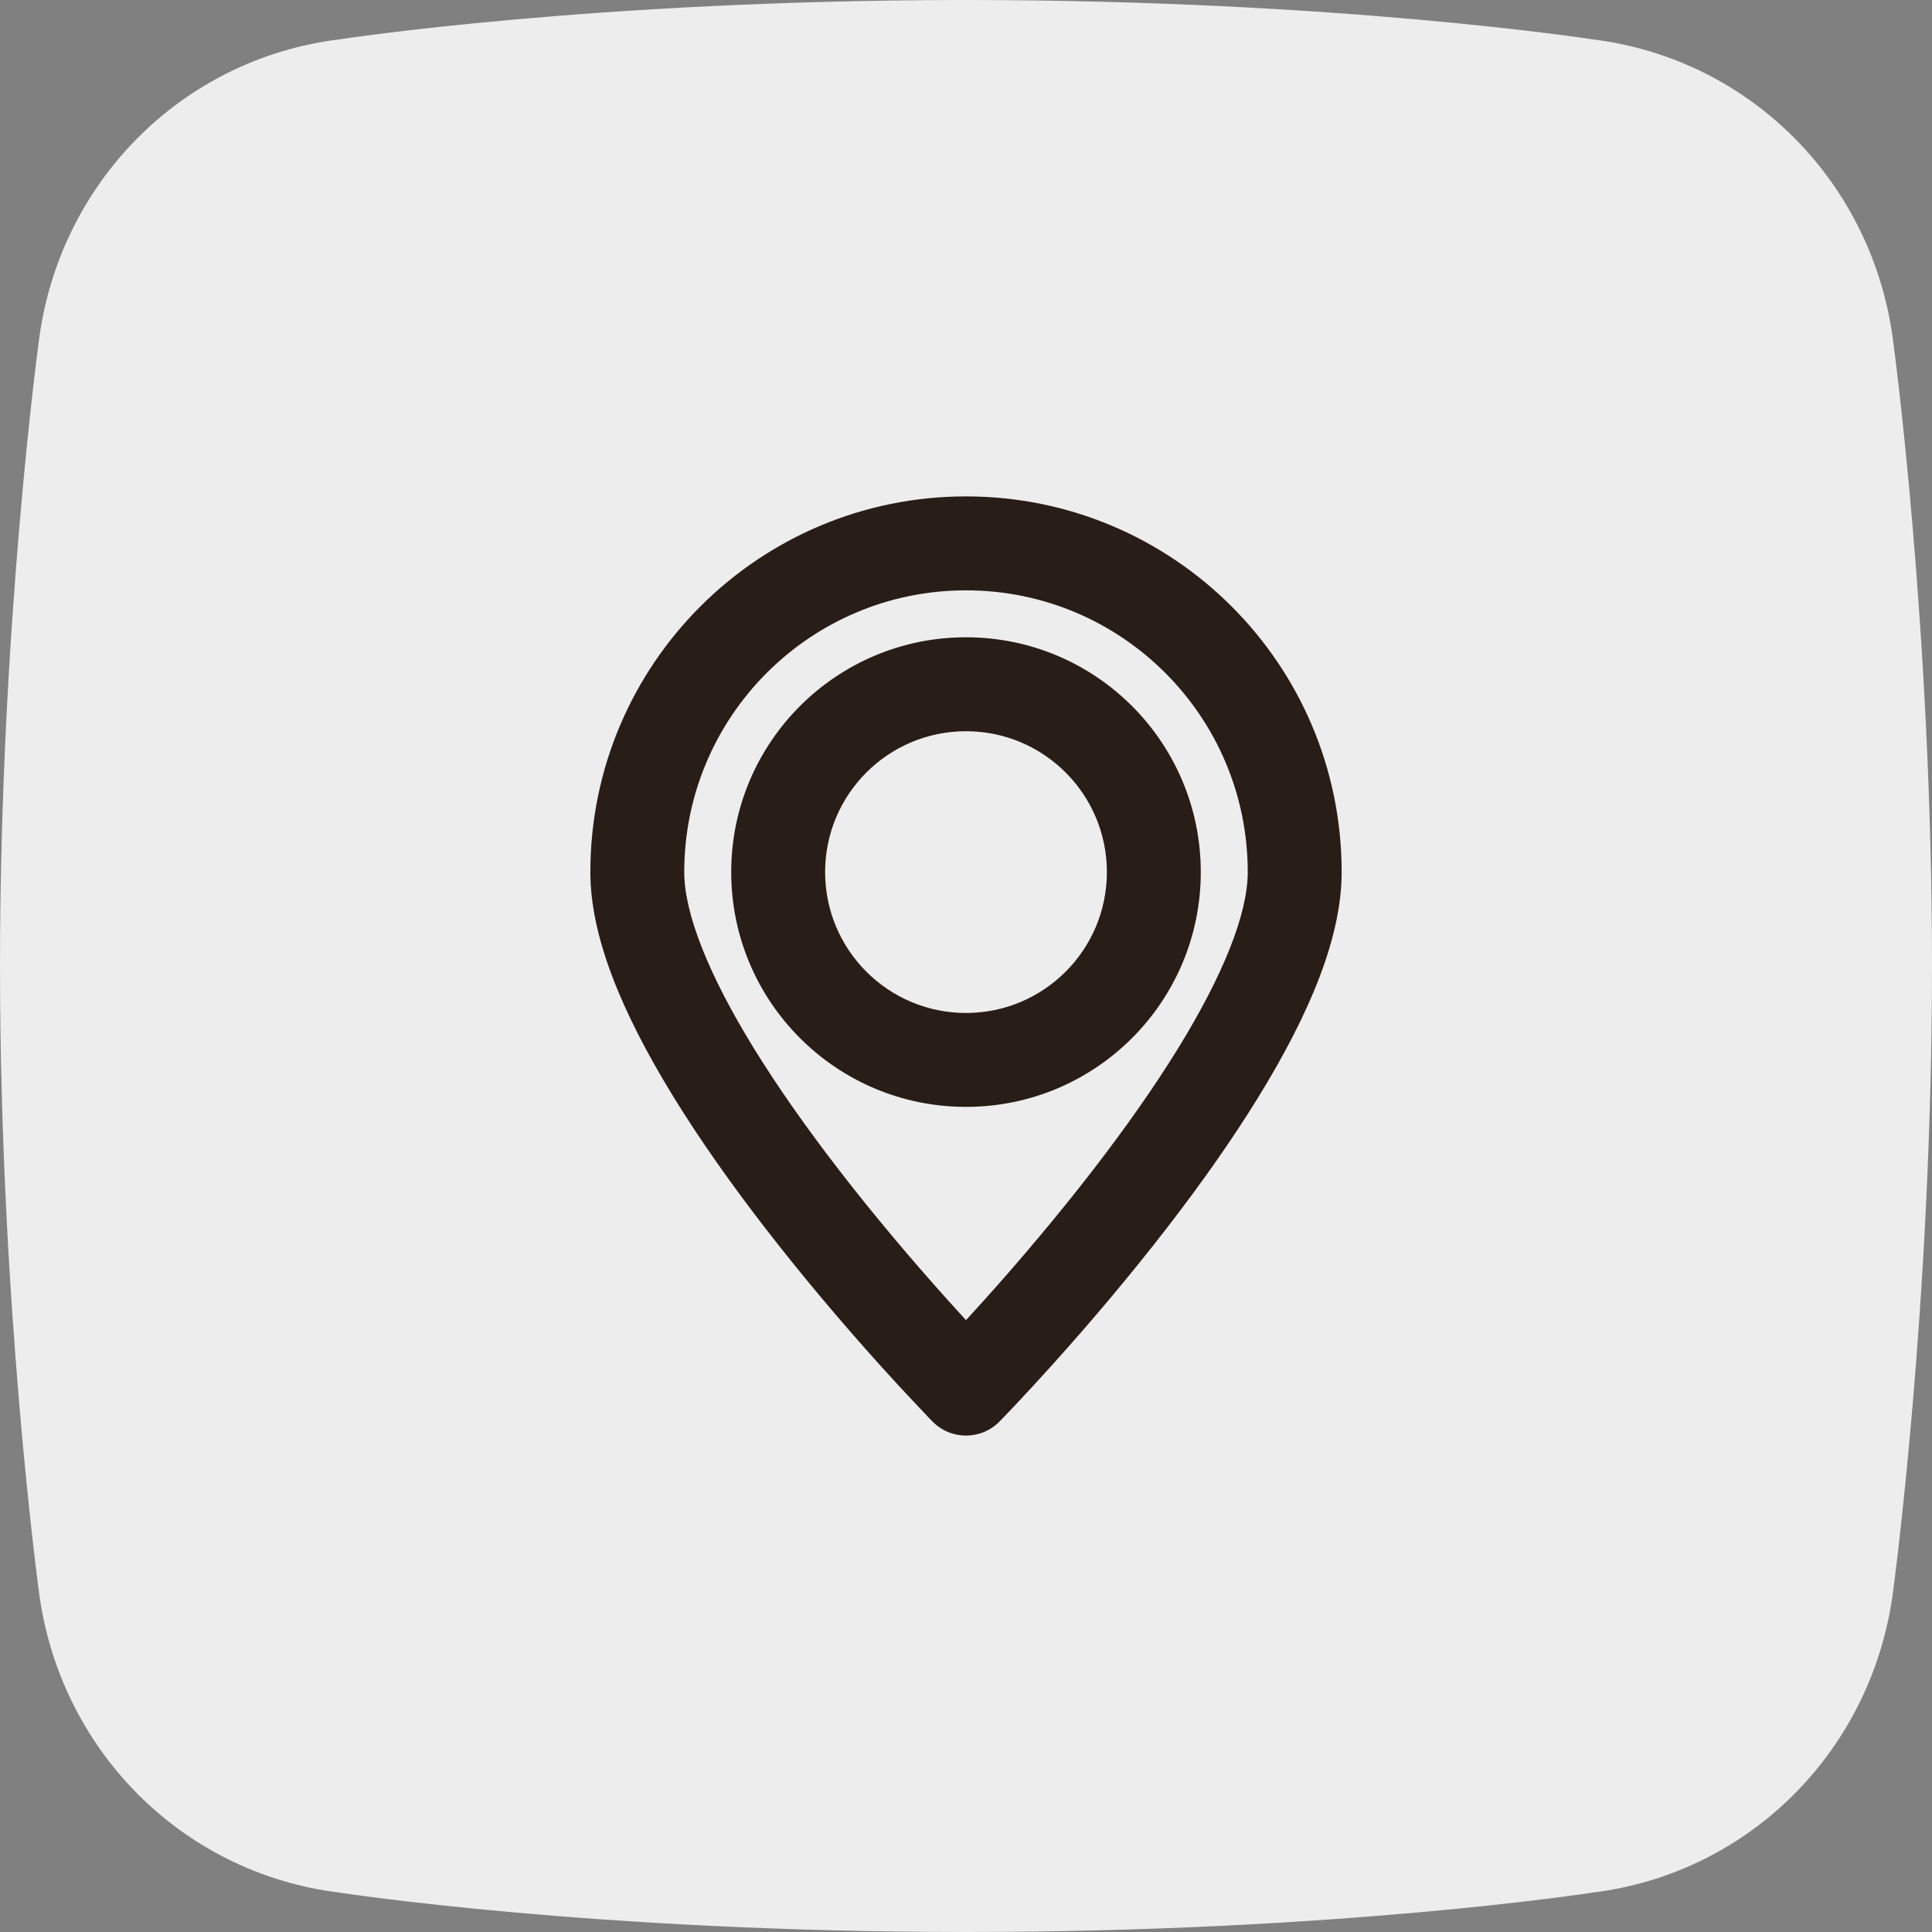 <svg width="48" height="48" viewBox="0 0 48 48" fill="none" xmlns="http://www.w3.org/2000/svg">
<rect x="0" y="0" width="48" height="48" fill="#808080" stroke="none"/>
<path fill-rule="evenodd" clip-rule="evenodd" d="M39.545 0.975C39.545 0.975 33.257 0 24 0C14.743 0 8.454 0.975 8.454 0.975C4.492 1.453 1.438 4.572 0.957 8.533C0.957 8.534 0 15.599 0 24C0 32.4 0.957 39.465 0.957 39.466C1.438 43.427 4.492 46.546 8.454 47.024C8.454 47.024 14.743 48 24 48C33.257 48 39.545 47.024 39.545 47.024C43.508 46.546 46.562 43.427 47.042 39.466C47.042 39.465 48 32.4 48 24C48 15.599 47.042 8.534 47.042 8.533C46.562 4.572 43.508 1.453 39.545 0.975Z" fill="#EEEDED"/>
<path fill-rule="evenodd" clip-rule="evenodd" d="M24 12.333C18.845 12.333 14.667 16.512 14.667 21.667C14.667 23.242 15.416 25.115 16.752 27.283C17.385 28.309 18.141 29.383 18.993 30.488C19.906 31.67 20.881 32.826 21.857 33.91L22.35 34.451L23.058 35.205C23.103 35.252 23.14 35.289 23.167 35.317C23.625 35.783 24.375 35.783 24.833 35.317L25.199 34.935L25.65 34.451C25.808 34.28 25.973 34.099 26.143 33.91C27.119 32.826 28.094 31.67 29.007 30.488C29.86 29.383 30.615 28.309 31.248 27.283C32.585 25.115 33.333 23.242 33.333 21.667C33.333 16.512 29.155 12.333 24 12.333ZM24 14.667C27.866 14.667 31 17.801 31 21.667C31 22.703 30.39 24.228 29.262 26.058C28.675 27.009 27.966 28.018 27.16 29.062C26.286 30.194 25.348 31.306 24.409 32.349L24 32.798L23.591 32.349C22.653 31.306 21.714 30.194 20.84 29.062C20.034 28.018 19.325 27.009 18.738 26.058C17.61 24.228 17 22.703 17 21.667C17 17.801 20.134 14.667 24 14.667ZM24 15.833C20.778 15.833 18.167 18.445 18.167 21.667C18.167 24.888 20.778 27.5 24 27.5C27.222 27.5 29.833 24.888 29.833 21.667C29.833 18.445 27.222 15.833 24 15.833ZM24 18.167C25.933 18.167 27.5 19.734 27.5 21.667C27.5 23.6 25.933 25.167 24 25.167C22.067 25.167 20.5 23.6 20.5 21.667C20.5 19.734 22.067 18.167 24 18.167Z" fill="#291D18"/>
</svg>
